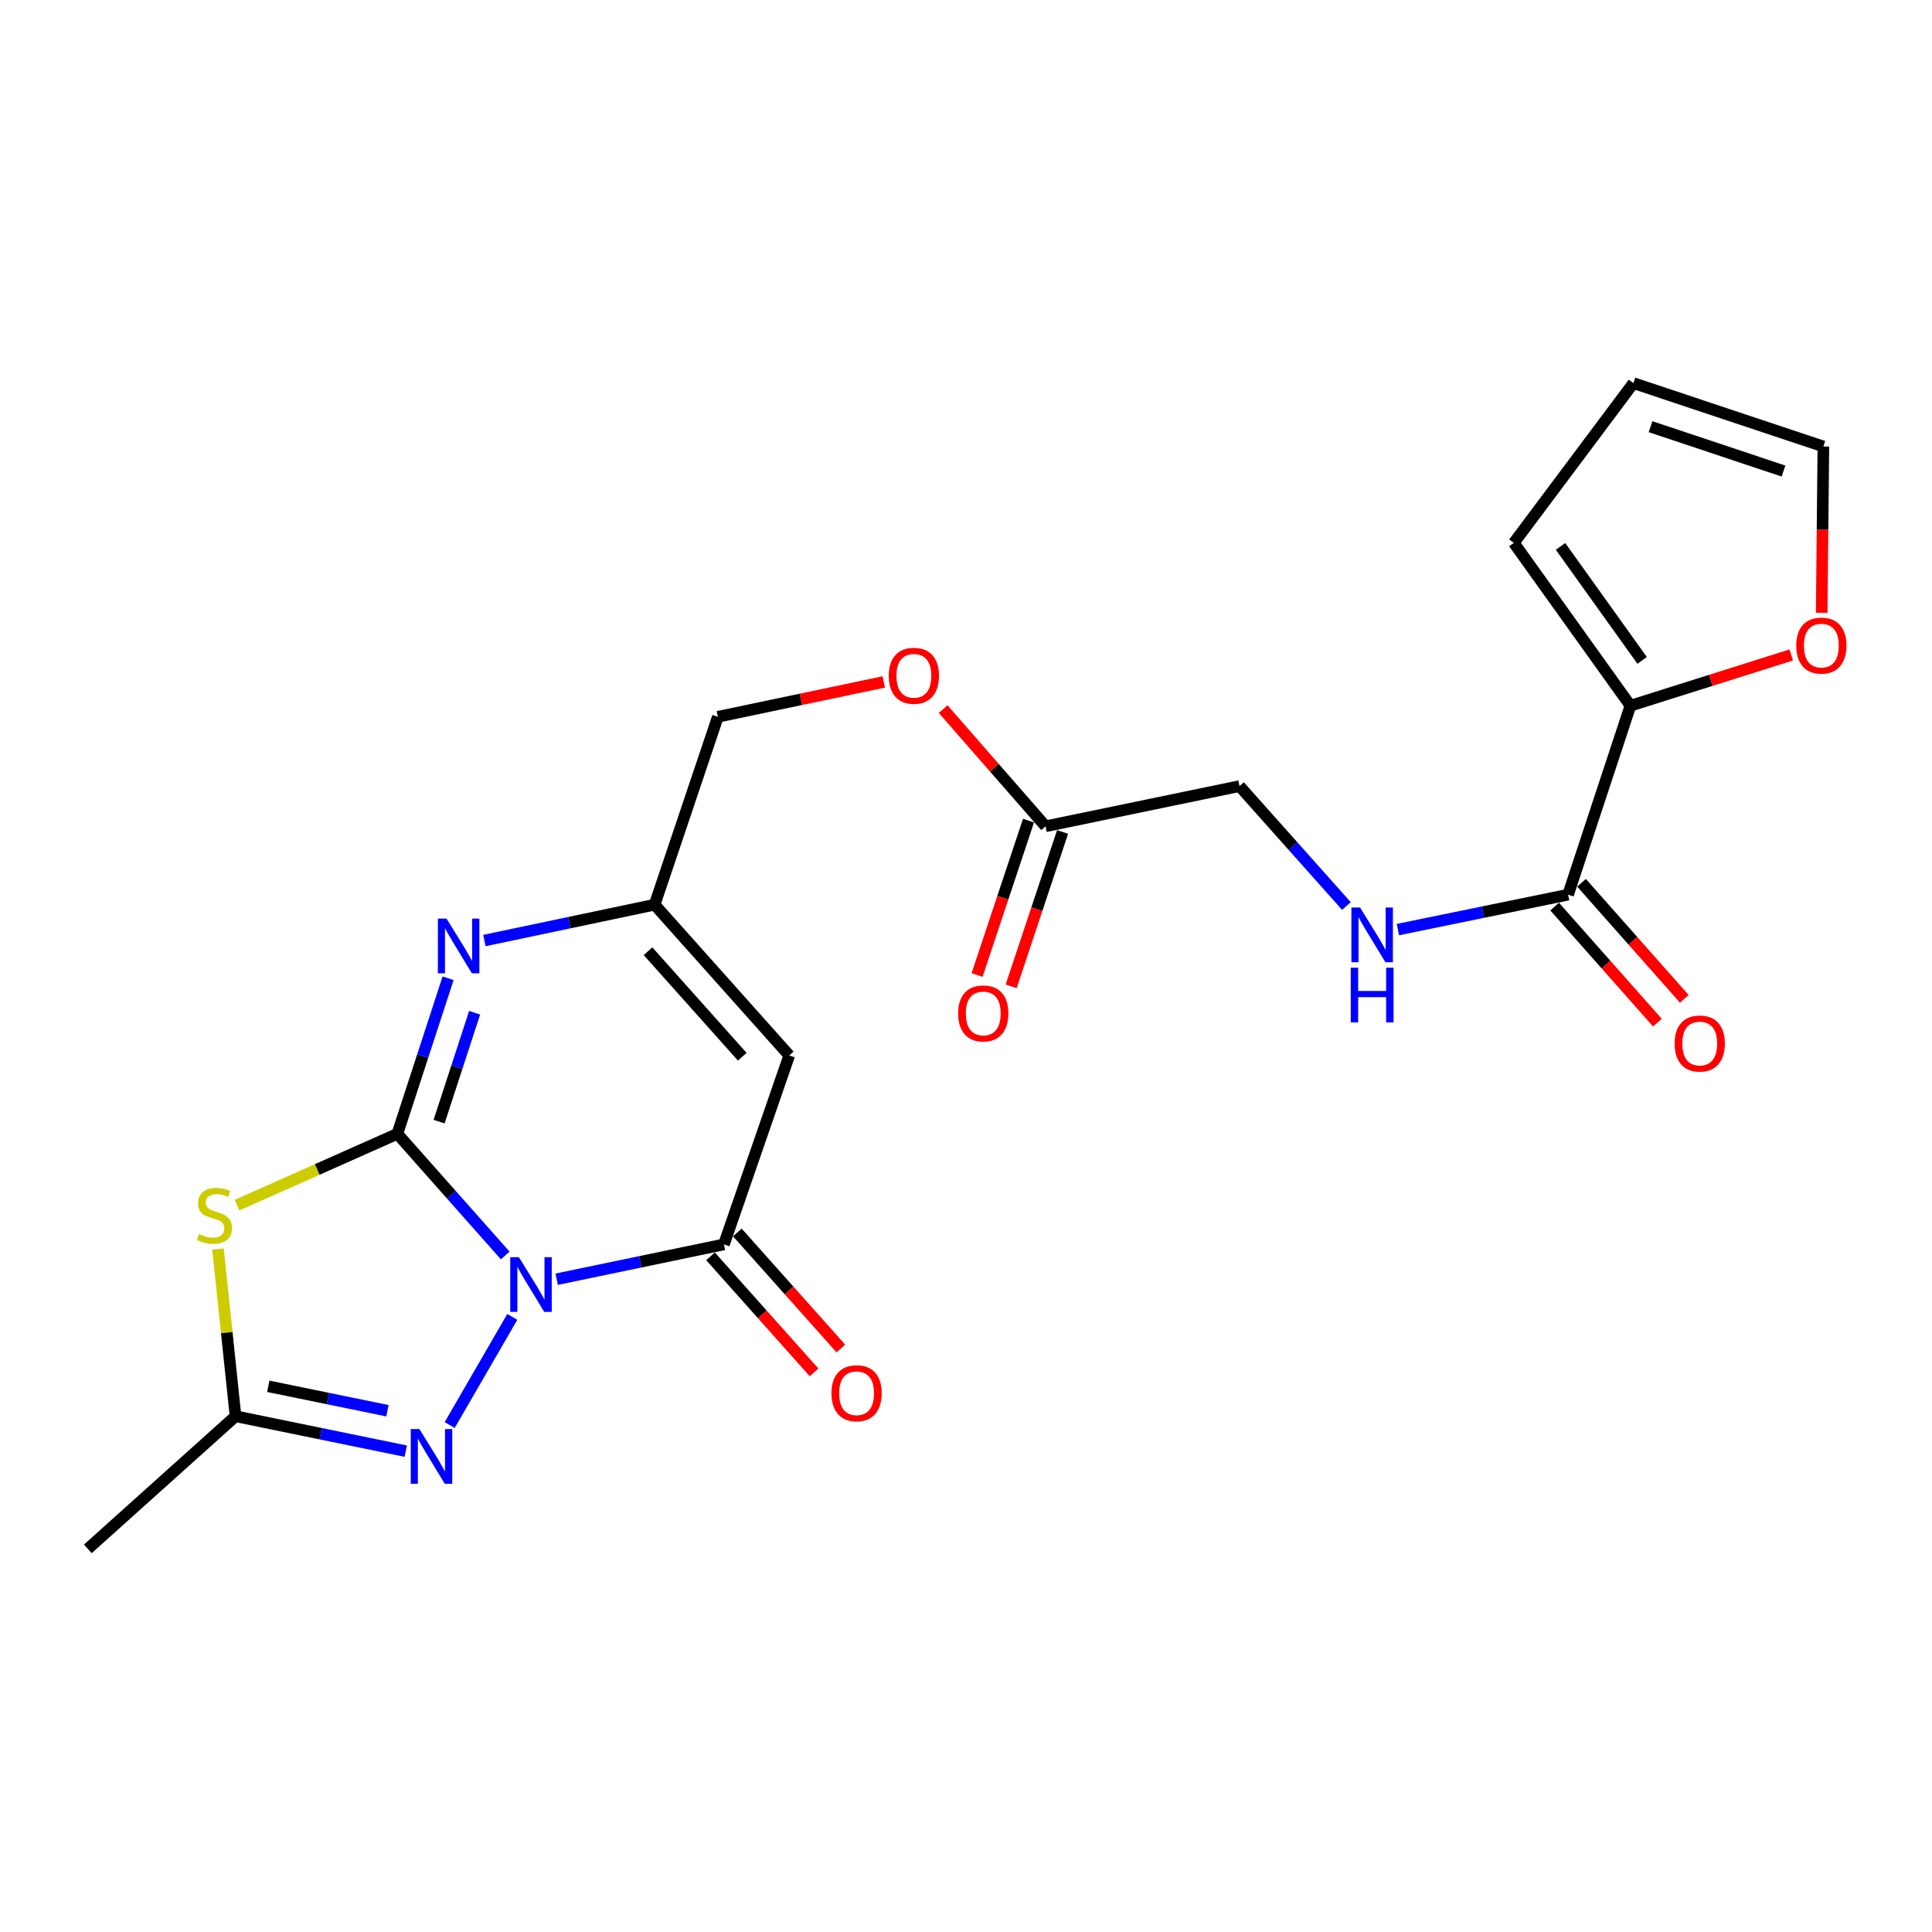 <?xml version='1.0' encoding='iso-8859-1'?>
<svg version='1.1' baseProfile='full'
              xmlns='http://www.w3.org/2000/svg'
                      xmlns:rdkit='http://www.rdkit.org/xml'
                      xmlns:xlink='http://www.w3.org/1999/xlink'
                  xml:space='preserve'
width='1000px' height='1000px' viewBox='0 0 1000 1000'>
<!-- END OF HEADER -->
<rect style='opacity:1.0;fill:#FFFFFF;stroke:none' width='1000' height='1000' x='0' y='0'> </rect>
<path class='bond-0' d='M 261.499,649.838 L 233.584,618.352' style='fill:none;fill-rule:evenodd;stroke:#0000FF;stroke-width:6px;stroke-linecap:butt;stroke-linejoin:miter;stroke-opacity:1' />
<path class='bond-0' d='M 233.584,618.352 L 205.669,586.866' style='fill:none;fill-rule:evenodd;stroke:#000000;stroke-width:6px;stroke-linecap:butt;stroke-linejoin:miter;stroke-opacity:1' />
<path class='bond-2' d='M 288.136,662.125 L 331.419,653.11' style='fill:none;fill-rule:evenodd;stroke:#0000FF;stroke-width:6px;stroke-linecap:butt;stroke-linejoin:miter;stroke-opacity:1' />
<path class='bond-2' d='M 331.419,653.11 L 374.703,644.095' style='fill:none;fill-rule:evenodd;stroke:#000000;stroke-width:6px;stroke-linecap:butt;stroke-linejoin:miter;stroke-opacity:1' />
<path class='bond-3' d='M 265.161,681.622 L 232.754,737.598' style='fill:none;fill-rule:evenodd;stroke:#0000FF;stroke-width:6px;stroke-linecap:butt;stroke-linejoin:miter;stroke-opacity:1' />
<path class='bond-1' d='M 205.669,586.866 L 164.163,605.331' style='fill:none;fill-rule:evenodd;stroke:#000000;stroke-width:6px;stroke-linecap:butt;stroke-linejoin:miter;stroke-opacity:1' />
<path class='bond-1' d='M 164.163,605.331 L 122.657,623.796' style='fill:none;fill-rule:evenodd;stroke:#CCCC00;stroke-width:6px;stroke-linecap:butt;stroke-linejoin:miter;stroke-opacity:1' />
<path class='bond-4' d='M 205.669,586.866 L 218.799,546.608' style='fill:none;fill-rule:evenodd;stroke:#000000;stroke-width:6px;stroke-linecap:butt;stroke-linejoin:miter;stroke-opacity:1' />
<path class='bond-4' d='M 218.799,546.608 L 231.93,506.349' style='fill:none;fill-rule:evenodd;stroke:#0000FF;stroke-width:6px;stroke-linecap:butt;stroke-linejoin:miter;stroke-opacity:1' />
<path class='bond-4' d='M 227.28,580.552 L 236.471,552.371' style='fill:none;fill-rule:evenodd;stroke:#000000;stroke-width:6px;stroke-linecap:butt;stroke-linejoin:miter;stroke-opacity:1' />
<path class='bond-4' d='M 236.471,552.371 L 245.662,524.19' style='fill:none;fill-rule:evenodd;stroke:#0000FF;stroke-width:6px;stroke-linecap:butt;stroke-linejoin:miter;stroke-opacity:1' />
<path class='bond-23' d='M 112.823,646.483 L 117.367,689.765' style='fill:none;fill-rule:evenodd;stroke:#CCCC00;stroke-width:6px;stroke-linecap:butt;stroke-linejoin:miter;stroke-opacity:1' />
<path class='bond-23' d='M 117.367,689.765 L 121.911,733.047' style='fill:none;fill-rule:evenodd;stroke:#000000;stroke-width:6px;stroke-linecap:butt;stroke-linejoin:miter;stroke-opacity:1' />
<path class='bond-5' d='M 374.703,644.095 L 408.511,546.293' style='fill:none;fill-rule:evenodd;stroke:#000000;stroke-width:6px;stroke-linecap:butt;stroke-linejoin:miter;stroke-opacity:1' />
<path class='bond-13' d='M 367.768,650.282 L 394.56,680.314' style='fill:none;fill-rule:evenodd;stroke:#000000;stroke-width:6px;stroke-linecap:butt;stroke-linejoin:miter;stroke-opacity:1' />
<path class='bond-13' d='M 394.56,680.314 L 421.353,710.347' style='fill:none;fill-rule:evenodd;stroke:#FF0000;stroke-width:6px;stroke-linecap:butt;stroke-linejoin:miter;stroke-opacity:1' />
<path class='bond-13' d='M 381.638,637.908 L 408.43,667.94' style='fill:none;fill-rule:evenodd;stroke:#000000;stroke-width:6px;stroke-linecap:butt;stroke-linejoin:miter;stroke-opacity:1' />
<path class='bond-13' d='M 408.43,667.94 L 435.223,697.973' style='fill:none;fill-rule:evenodd;stroke:#FF0000;stroke-width:6px;stroke-linecap:butt;stroke-linejoin:miter;stroke-opacity:1' />
<path class='bond-6' d='M 210.019,751.112 L 165.965,742.079' style='fill:none;fill-rule:evenodd;stroke:#0000FF;stroke-width:6px;stroke-linecap:butt;stroke-linejoin:miter;stroke-opacity:1' />
<path class='bond-6' d='M 165.965,742.079 L 121.911,733.047' style='fill:none;fill-rule:evenodd;stroke:#000000;stroke-width:6px;stroke-linecap:butt;stroke-linejoin:miter;stroke-opacity:1' />
<path class='bond-6' d='M 200.537,730.193 L 169.699,723.871' style='fill:none;fill-rule:evenodd;stroke:#0000FF;stroke-width:6px;stroke-linecap:butt;stroke-linejoin:miter;stroke-opacity:1' />
<path class='bond-6' d='M 169.699,723.871 L 138.861,717.548' style='fill:none;fill-rule:evenodd;stroke:#000000;stroke-width:6px;stroke-linecap:butt;stroke-linejoin:miter;stroke-opacity:1' />
<path class='bond-24' d='M 250.714,486.824 L 294.771,477.546' style='fill:none;fill-rule:evenodd;stroke:#0000FF;stroke-width:6px;stroke-linecap:butt;stroke-linejoin:miter;stroke-opacity:1' />
<path class='bond-24' d='M 294.771,477.546 L 338.829,468.267' style='fill:none;fill-rule:evenodd;stroke:#000000;stroke-width:6px;stroke-linecap:butt;stroke-linejoin:miter;stroke-opacity:1' />
<path class='bond-7' d='M 408.511,546.293 L 338.829,468.267' style='fill:none;fill-rule:evenodd;stroke:#000000;stroke-width:6px;stroke-linecap:butt;stroke-linejoin:miter;stroke-opacity:1' />
<path class='bond-7' d='M 384.195,546.971 L 335.417,492.352' style='fill:none;fill-rule:evenodd;stroke:#000000;stroke-width:6px;stroke-linecap:butt;stroke-linejoin:miter;stroke-opacity:1' />
<path class='bond-22' d='M 121.911,733.047 L 45.455,801.697' style='fill:none;fill-rule:evenodd;stroke:#000000;stroke-width:6px;stroke-linecap:butt;stroke-linejoin:miter;stroke-opacity:1' />
<path class='bond-21' d='M 338.829,468.267 L 371.574,371.012' style='fill:none;fill-rule:evenodd;stroke:#000000;stroke-width:6px;stroke-linecap:butt;stroke-linejoin:miter;stroke-opacity:1' />
<path class='bond-8' d='M 811.635,463.083 L 767.591,472.12' style='fill:none;fill-rule:evenodd;stroke:#000000;stroke-width:6px;stroke-linecap:butt;stroke-linejoin:miter;stroke-opacity:1' />
<path class='bond-8' d='M 767.591,472.12 L 723.547,481.156' style='fill:none;fill-rule:evenodd;stroke:#0000FF;stroke-width:6px;stroke-linecap:butt;stroke-linejoin:miter;stroke-opacity:1' />
<path class='bond-9' d='M 811.635,463.083 L 843.905,365.281' style='fill:none;fill-rule:evenodd;stroke:#000000;stroke-width:6px;stroke-linecap:butt;stroke-linejoin:miter;stroke-opacity:1' />
<path class='bond-15' d='M 804.677,469.244 L 831.271,499.28' style='fill:none;fill-rule:evenodd;stroke:#000000;stroke-width:6px;stroke-linecap:butt;stroke-linejoin:miter;stroke-opacity:1' />
<path class='bond-15' d='M 831.271,499.28 L 857.866,529.317' style='fill:none;fill-rule:evenodd;stroke:#FF0000;stroke-width:6px;stroke-linecap:butt;stroke-linejoin:miter;stroke-opacity:1' />
<path class='bond-15' d='M 818.593,456.922 L 845.188,486.959' style='fill:none;fill-rule:evenodd;stroke:#000000;stroke-width:6px;stroke-linecap:butt;stroke-linejoin:miter;stroke-opacity:1' />
<path class='bond-15' d='M 845.188,486.959 L 871.783,516.995' style='fill:none;fill-rule:evenodd;stroke:#FF0000;stroke-width:6px;stroke-linecap:butt;stroke-linejoin:miter;stroke-opacity:1' />
<path class='bond-11' d='M 843.905,365.281 L 885.522,352.14' style='fill:none;fill-rule:evenodd;stroke:#000000;stroke-width:6px;stroke-linecap:butt;stroke-linejoin:miter;stroke-opacity:1' />
<path class='bond-11' d='M 885.522,352.14 L 927.138,338.998' style='fill:none;fill-rule:evenodd;stroke:#FF0000;stroke-width:6px;stroke-linecap:butt;stroke-linejoin:miter;stroke-opacity:1' />
<path class='bond-14' d='M 843.905,365.281 L 783.557,280.997' style='fill:none;fill-rule:evenodd;stroke:#000000;stroke-width:6px;stroke-linecap:butt;stroke-linejoin:miter;stroke-opacity:1' />
<path class='bond-14' d='M 849.966,341.818 L 807.723,282.819' style='fill:none;fill-rule:evenodd;stroke:#000000;stroke-width:6px;stroke-linecap:butt;stroke-linejoin:miter;stroke-opacity:1' />
<path class='bond-10' d='M 696.9,468.951 L 669.234,437.919' style='fill:none;fill-rule:evenodd;stroke:#0000FF;stroke-width:6px;stroke-linecap:butt;stroke-linejoin:miter;stroke-opacity:1' />
<path class='bond-10' d='M 669.234,437.919 L 641.569,406.887' style='fill:none;fill-rule:evenodd;stroke:#000000;stroke-width:6px;stroke-linecap:butt;stroke-linejoin:miter;stroke-opacity:1' />
<path class='bond-16' d='M 942.9,317.18 L 943.336,274.14' style='fill:none;fill-rule:evenodd;stroke:#FF0000;stroke-width:6px;stroke-linecap:butt;stroke-linejoin:miter;stroke-opacity:1' />
<path class='bond-16' d='M 943.336,274.14 L 943.772,231.1' style='fill:none;fill-rule:evenodd;stroke:#000000;stroke-width:6px;stroke-linecap:butt;stroke-linejoin:miter;stroke-opacity:1' />
<path class='bond-12' d='M 541.175,427.684 L 514.679,397.366' style='fill:none;fill-rule:evenodd;stroke:#000000;stroke-width:6px;stroke-linecap:butt;stroke-linejoin:miter;stroke-opacity:1' />
<path class='bond-12' d='M 514.679,397.366 L 488.183,367.048' style='fill:none;fill-rule:evenodd;stroke:#FF0000;stroke-width:6px;stroke-linecap:butt;stroke-linejoin:miter;stroke-opacity:1' />
<path class='bond-18' d='M 532.358,424.746 L 519.044,464.7' style='fill:none;fill-rule:evenodd;stroke:#000000;stroke-width:6px;stroke-linecap:butt;stroke-linejoin:miter;stroke-opacity:1' />
<path class='bond-18' d='M 519.044,464.7 L 505.73,504.655' style='fill:none;fill-rule:evenodd;stroke:#FF0000;stroke-width:6px;stroke-linecap:butt;stroke-linejoin:miter;stroke-opacity:1' />
<path class='bond-18' d='M 549.992,430.622 L 536.678,470.577' style='fill:none;fill-rule:evenodd;stroke:#000000;stroke-width:6px;stroke-linecap:butt;stroke-linejoin:miter;stroke-opacity:1' />
<path class='bond-18' d='M 536.678,470.577 L 523.365,510.531' style='fill:none;fill-rule:evenodd;stroke:#FF0000;stroke-width:6px;stroke-linecap:butt;stroke-linejoin:miter;stroke-opacity:1' />
<path class='bond-20' d='M 541.175,427.684 L 641.569,406.887' style='fill:none;fill-rule:evenodd;stroke:#000000;stroke-width:6px;stroke-linecap:butt;stroke-linejoin:miter;stroke-opacity:1' />
<path class='bond-17' d='M 783.557,280.997 L 845.444,198.303' style='fill:none;fill-rule:evenodd;stroke:#000000;stroke-width:6px;stroke-linecap:butt;stroke-linejoin:miter;stroke-opacity:1' />
<path class='bond-25' d='M 943.772,231.1 L 845.444,198.303' style='fill:none;fill-rule:evenodd;stroke:#000000;stroke-width:6px;stroke-linecap:butt;stroke-linejoin:miter;stroke-opacity:1' />
<path class='bond-25' d='M 923.142,243.813 L 854.312,220.855' style='fill:none;fill-rule:evenodd;stroke:#000000;stroke-width:6px;stroke-linecap:butt;stroke-linejoin:miter;stroke-opacity:1' />
<path class='bond-19' d='M 457.429,352.974 L 414.501,361.993' style='fill:none;fill-rule:evenodd;stroke:#FF0000;stroke-width:6px;stroke-linecap:butt;stroke-linejoin:miter;stroke-opacity:1' />
<path class='bond-19' d='M 414.501,361.993 L 371.574,371.012' style='fill:none;fill-rule:evenodd;stroke:#000000;stroke-width:6px;stroke-linecap:butt;stroke-linejoin:miter;stroke-opacity:1' />
<path  class='atom-0' d='M 268.586 650.733
L 277.866 665.733
Q 278.786 667.213, 280.266 669.893
Q 281.746 672.573, 281.826 672.733
L 281.826 650.733
L 285.586 650.733
L 285.586 679.053
L 281.706 679.053
L 271.746 662.653
Q 270.586 660.733, 269.346 658.533
Q 268.146 656.333, 267.786 655.653
L 267.786 679.053
L 264.106 679.053
L 264.106 650.733
L 268.586 650.733
' fill='#0000FF'/>
<path  class='atom-2' d='M 102.986 638.708
Q 103.306 638.828, 104.626 639.388
Q 105.946 639.948, 107.386 640.308
Q 108.866 640.628, 110.306 640.628
Q 112.986 640.628, 114.546 639.348
Q 116.106 638.028, 116.106 635.748
Q 116.106 634.188, 115.306 633.228
Q 114.546 632.268, 113.346 631.748
Q 112.146 631.228, 110.146 630.628
Q 107.626 629.868, 106.106 629.148
Q 104.626 628.428, 103.546 626.908
Q 102.506 625.388, 102.506 622.828
Q 102.506 619.268, 104.906 617.068
Q 107.346 614.868, 112.146 614.868
Q 115.426 614.868, 119.146 616.428
L 118.226 619.508
Q 114.826 618.108, 112.266 618.108
Q 109.506 618.108, 107.986 619.268
Q 106.466 620.388, 106.506 622.348
Q 106.506 623.868, 107.266 624.788
Q 108.066 625.708, 109.186 626.228
Q 110.346 626.748, 112.266 627.348
Q 114.826 628.148, 116.346 628.948
Q 117.866 629.748, 118.946 631.388
Q 120.066 632.988, 120.066 635.748
Q 120.066 639.668, 117.426 641.788
Q 114.826 643.868, 110.466 643.868
Q 107.946 643.868, 106.026 643.308
Q 104.146 642.788, 101.906 641.868
L 102.986 638.708
' fill='#CCCC00'/>
<path  class='atom-4' d='M 217.088 739.684
L 226.368 754.684
Q 227.288 756.164, 228.768 758.844
Q 230.248 761.524, 230.328 761.684
L 230.328 739.684
L 234.088 739.684
L 234.088 768.004
L 230.208 768.004
L 220.248 751.604
Q 219.088 749.684, 217.848 747.484
Q 216.648 745.284, 216.288 744.604
L 216.288 768.004
L 212.608 768.004
L 212.608 739.684
L 217.088 739.684
' fill='#0000FF'/>
<path  class='atom-5' d='M 231.122 475.472
L 240.402 490.472
Q 241.322 491.952, 242.802 494.632
Q 244.282 497.312, 244.362 497.472
L 244.362 475.472
L 248.122 475.472
L 248.122 503.792
L 244.242 503.792
L 234.282 487.392
Q 233.122 485.472, 231.882 483.272
Q 230.682 481.072, 230.322 480.392
L 230.322 503.792
L 226.642 503.792
L 226.642 475.472
L 231.122 475.472
' fill='#0000FF'/>
<path  class='atom-11' d='M 703.959 469.731
L 713.239 484.731
Q 714.159 486.211, 715.639 488.891
Q 717.119 491.571, 717.199 491.731
L 717.199 469.731
L 720.959 469.731
L 720.959 498.051
L 717.079 498.051
L 707.119 481.651
Q 705.959 479.731, 704.719 477.531
Q 703.519 475.331, 703.159 474.651
L 703.159 498.051
L 699.479 498.051
L 699.479 469.731
L 703.959 469.731
' fill='#0000FF'/>
<path  class='atom-11' d='M 699.139 500.883
L 702.979 500.883
L 702.979 512.923
L 717.459 512.923
L 717.459 500.883
L 721.299 500.883
L 721.299 529.203
L 717.459 529.203
L 717.459 516.123
L 702.979 516.123
L 702.979 529.203
L 699.139 529.203
L 699.139 500.883
' fill='#0000FF'/>
<path  class='atom-12' d='M 929.729 334.155
Q 929.729 327.355, 933.089 323.555
Q 936.449 319.755, 942.729 319.755
Q 949.009 319.755, 952.369 323.555
Q 955.729 327.355, 955.729 334.155
Q 955.729 341.035, 952.329 344.955
Q 948.929 348.835, 942.729 348.835
Q 936.489 348.835, 933.089 344.955
Q 929.729 341.075, 929.729 334.155
M 942.729 345.635
Q 947.049 345.635, 949.369 342.755
Q 951.729 339.835, 951.729 334.155
Q 951.729 328.595, 949.369 325.795
Q 947.049 322.955, 942.729 322.955
Q 938.409 322.955, 936.049 325.755
Q 933.729 328.555, 933.729 334.155
Q 933.729 339.875, 936.049 342.755
Q 938.409 345.635, 942.729 345.635
' fill='#FF0000'/>
<path  class='atom-14' d='M 430.363 721.138
Q 430.363 714.338, 433.723 710.538
Q 437.083 706.738, 443.363 706.738
Q 449.643 706.738, 453.003 710.538
Q 456.363 714.338, 456.363 721.138
Q 456.363 728.018, 452.963 731.938
Q 449.563 735.818, 443.363 735.818
Q 437.123 735.818, 433.723 731.938
Q 430.363 728.058, 430.363 721.138
M 443.363 732.618
Q 447.683 732.618, 450.003 729.738
Q 452.363 726.818, 452.363 721.138
Q 452.363 715.578, 450.003 712.778
Q 447.683 709.938, 443.363 709.938
Q 439.043 709.938, 436.683 712.738
Q 434.363 715.538, 434.363 721.138
Q 434.363 726.858, 436.683 729.738
Q 439.043 732.618, 443.363 732.618
' fill='#FF0000'/>
<path  class='atom-16' d='M 866.779 540.126
Q 866.779 533.326, 870.139 529.526
Q 873.499 525.726, 879.779 525.726
Q 886.059 525.726, 889.419 529.526
Q 892.779 533.326, 892.779 540.126
Q 892.779 547.006, 889.379 550.926
Q 885.979 554.806, 879.779 554.806
Q 873.539 554.806, 870.139 550.926
Q 866.779 547.046, 866.779 540.126
M 879.779 551.606
Q 884.099 551.606, 886.419 548.726
Q 888.779 545.806, 888.779 540.126
Q 888.779 534.566, 886.419 531.766
Q 884.099 528.926, 879.779 528.926
Q 875.459 528.926, 873.099 531.726
Q 870.779 534.526, 870.779 540.126
Q 870.779 545.846, 873.099 548.726
Q 875.459 551.606, 879.779 551.606
' fill='#FF0000'/>
<path  class='atom-19' d='M 495.926 524.543
Q 495.926 517.743, 499.286 513.943
Q 502.646 510.143, 508.926 510.143
Q 515.206 510.143, 518.566 513.943
Q 521.926 517.743, 521.926 524.543
Q 521.926 531.423, 518.526 535.343
Q 515.126 539.223, 508.926 539.223
Q 502.686 539.223, 499.286 535.343
Q 495.926 531.463, 495.926 524.543
M 508.926 536.023
Q 513.246 536.023, 515.566 533.143
Q 517.926 530.223, 517.926 524.543
Q 517.926 518.983, 515.566 516.183
Q 513.246 513.343, 508.926 513.343
Q 504.606 513.343, 502.246 516.143
Q 499.926 518.943, 499.926 524.543
Q 499.926 530.263, 502.246 533.143
Q 504.606 536.023, 508.926 536.023
' fill='#FF0000'/>
<path  class='atom-20' d='M 460.021 349.779
Q 460.021 342.979, 463.381 339.179
Q 466.741 335.379, 473.021 335.379
Q 479.301 335.379, 482.661 339.179
Q 486.021 342.979, 486.021 349.779
Q 486.021 356.659, 482.621 360.579
Q 479.221 364.459, 473.021 364.459
Q 466.781 364.459, 463.381 360.579
Q 460.021 356.699, 460.021 349.779
M 473.021 361.259
Q 477.341 361.259, 479.661 358.379
Q 482.021 355.459, 482.021 349.779
Q 482.021 344.219, 479.661 341.419
Q 477.341 338.579, 473.021 338.579
Q 468.701 338.579, 466.341 341.379
Q 464.021 344.179, 464.021 349.779
Q 464.021 355.499, 466.341 358.379
Q 468.701 361.259, 473.021 361.259
' fill='#FF0000'/>
</svg>
